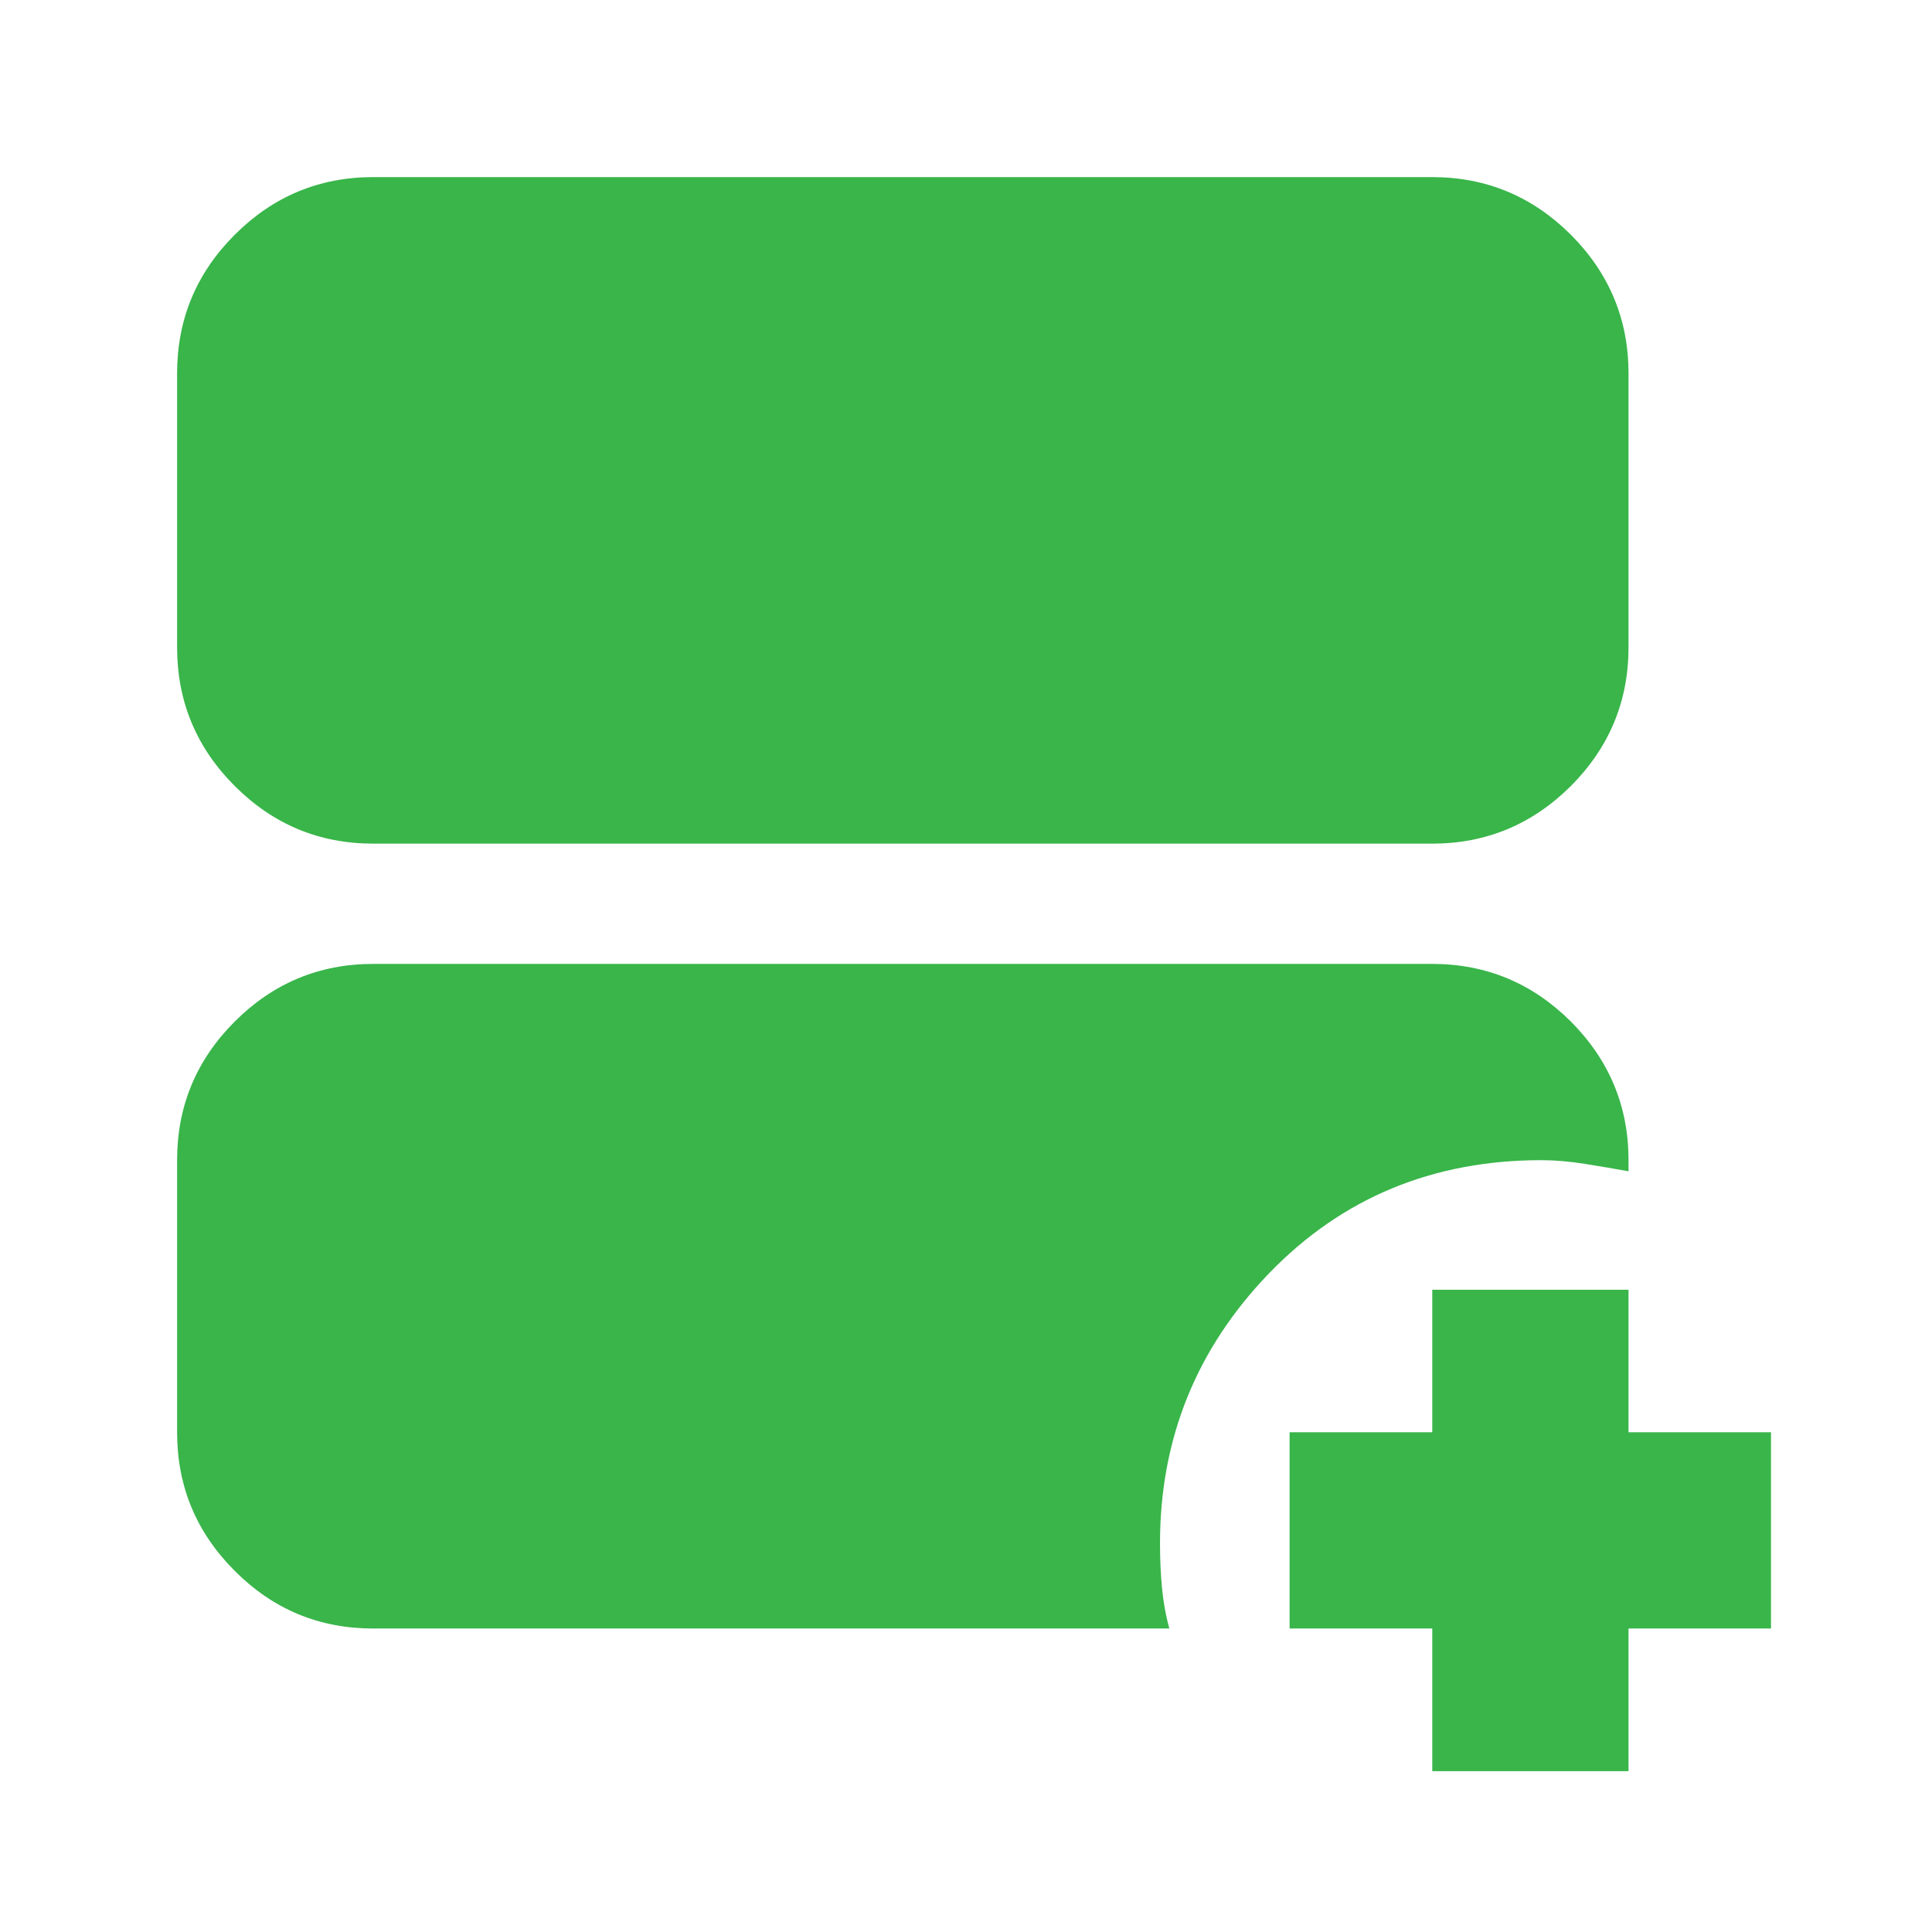 <?xml version="1.0" encoding="utf-8"?>
<svg xmlns="http://www.w3.org/2000/svg" fill="none" height="100%" overflow="visible" preserveAspectRatio="none" style="display: block;" viewBox="0 0 12 12" width="100%">
<g id="splitscreen_add">
<mask height="12" id="mask0_0_742" maskUnits="userSpaceOnUse" style="mask-type:alpha" width="12" x="0" y="0">
<rect fill="#D9D9D9" height="12" id="Bounding box" width="12" x="-2.87829e-05" y="7.94758e-05"/>
</mask>
<g mask="url(#mask0_0_742)">
<path d="M2.318 5.24C1.983 5.24 1.696 5.12 1.458 4.882C1.219 4.643 1.1 4.356 1.1 4.021V2.319C1.1 1.984 1.219 1.697 1.458 1.458C1.696 1.22 1.983 1.1 2.318 1.1H8.896C9.231 1.1 9.518 1.22 9.757 1.458C9.995 1.697 10.115 1.984 10.115 2.319V4.021C10.115 4.356 9.995 4.643 9.757 4.882C9.518 5.12 9.231 5.24 8.896 5.24H2.318ZM2.318 10.115C1.983 10.115 1.696 9.996 1.458 9.757C1.219 9.518 1.1 9.232 1.1 8.896V7.206C1.1 6.871 1.219 6.584 1.458 6.345C1.696 6.107 1.983 5.987 2.318 5.987H8.896C9.231 5.987 9.518 6.107 9.757 6.345C9.995 6.584 10.115 6.871 10.115 7.206V7.275C10.03 7.26 9.94 7.244 9.844 7.229C9.749 7.214 9.658 7.206 9.574 7.206C8.9 7.206 8.336 7.44 7.884 7.907C7.432 8.375 7.205 8.935 7.205 9.586C7.205 9.681 7.209 9.772 7.217 9.859C7.225 9.945 7.24 10.031 7.263 10.115H2.318ZM8.896 11.001V10.115H8.01V8.896H8.896V8.011H10.115V8.896H11V10.115H10.115V11.001H8.896Z" fill="#39B54A" id="splitscreen_add_2"/>
</g>
</g>
</svg>